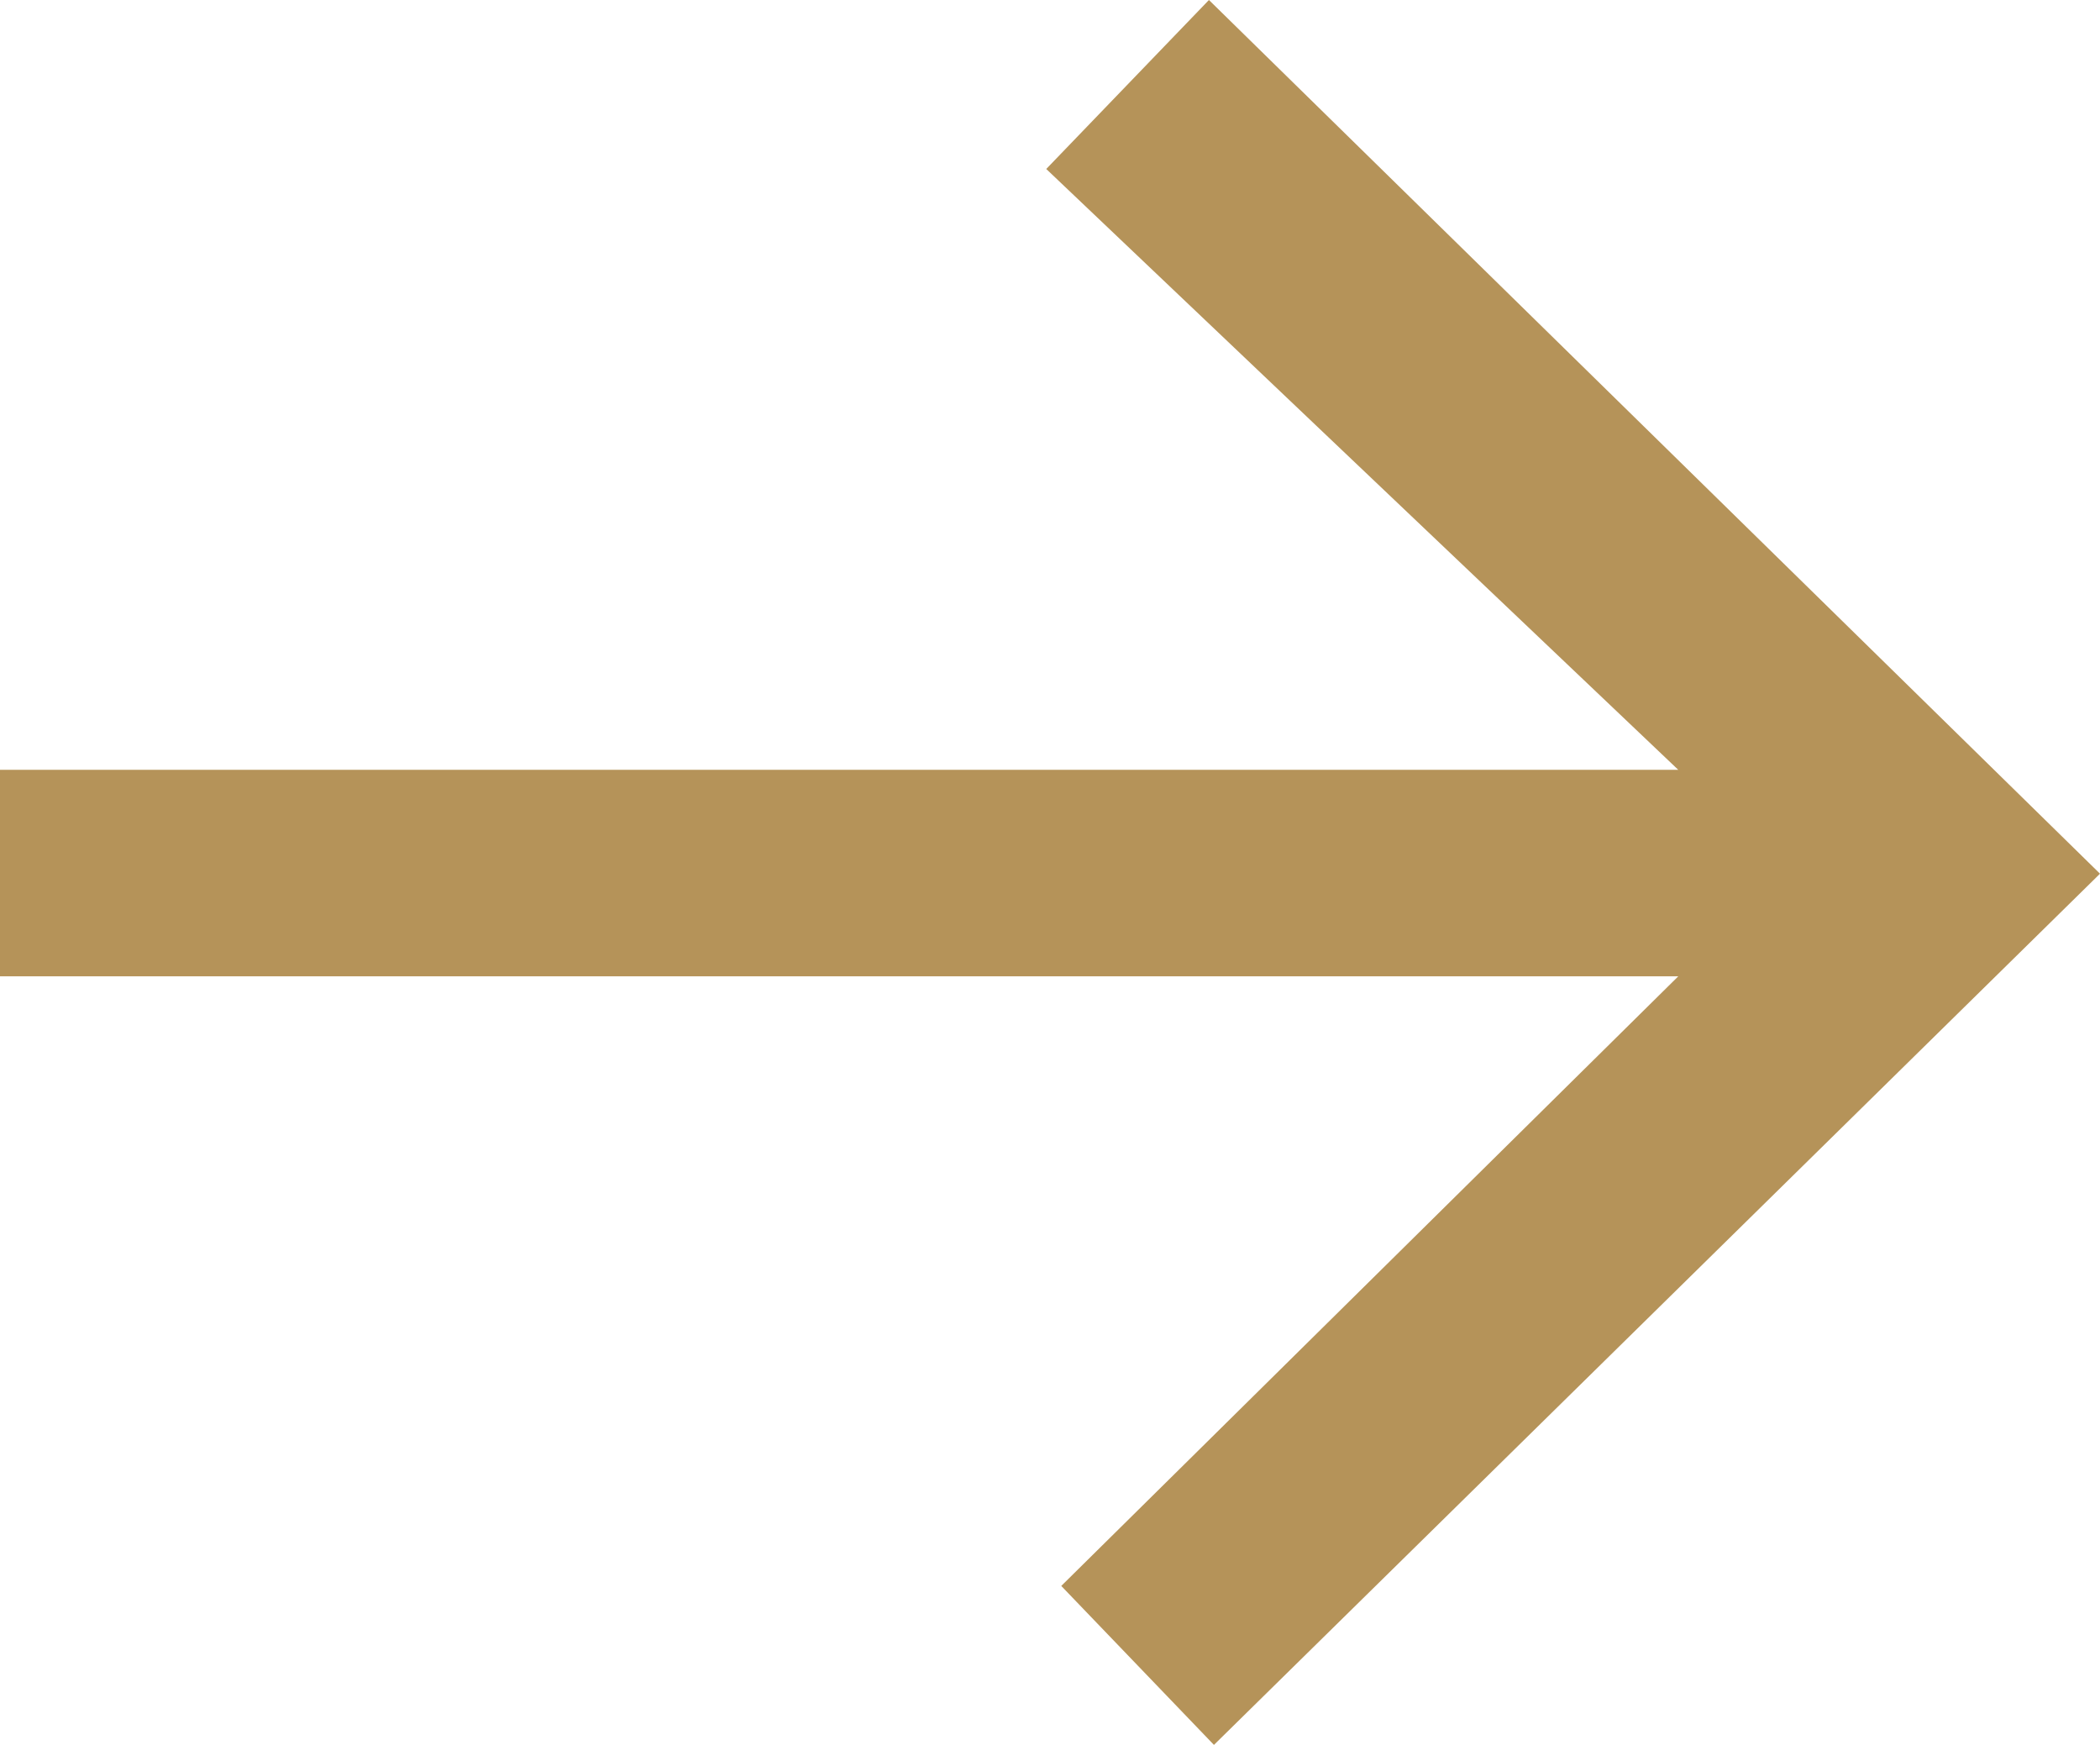 <svg xmlns="http://www.w3.org/2000/svg" viewBox="0 0 16.78 13.94"><defs><style>.cls-1{isolation:isolate;}.cls-2{fill:#b59359;}</style></defs><g id="Warstwa_2" data-name="Warstwa 2"><g id="arrow_kopia_4" data-name="arrow kopia 4" class="cls-1"><g id="arrow_kopia_4-2" data-name="arrow kopia 4"><polygon class="cls-2" points="9.66 0 8.36 1.35 13.41 6.15 0 6.15 0 7.8 13.41 7.8 8.48 12.67 9.7 13.94 16.78 6.98 9.66 0"/></g></g></g></svg>